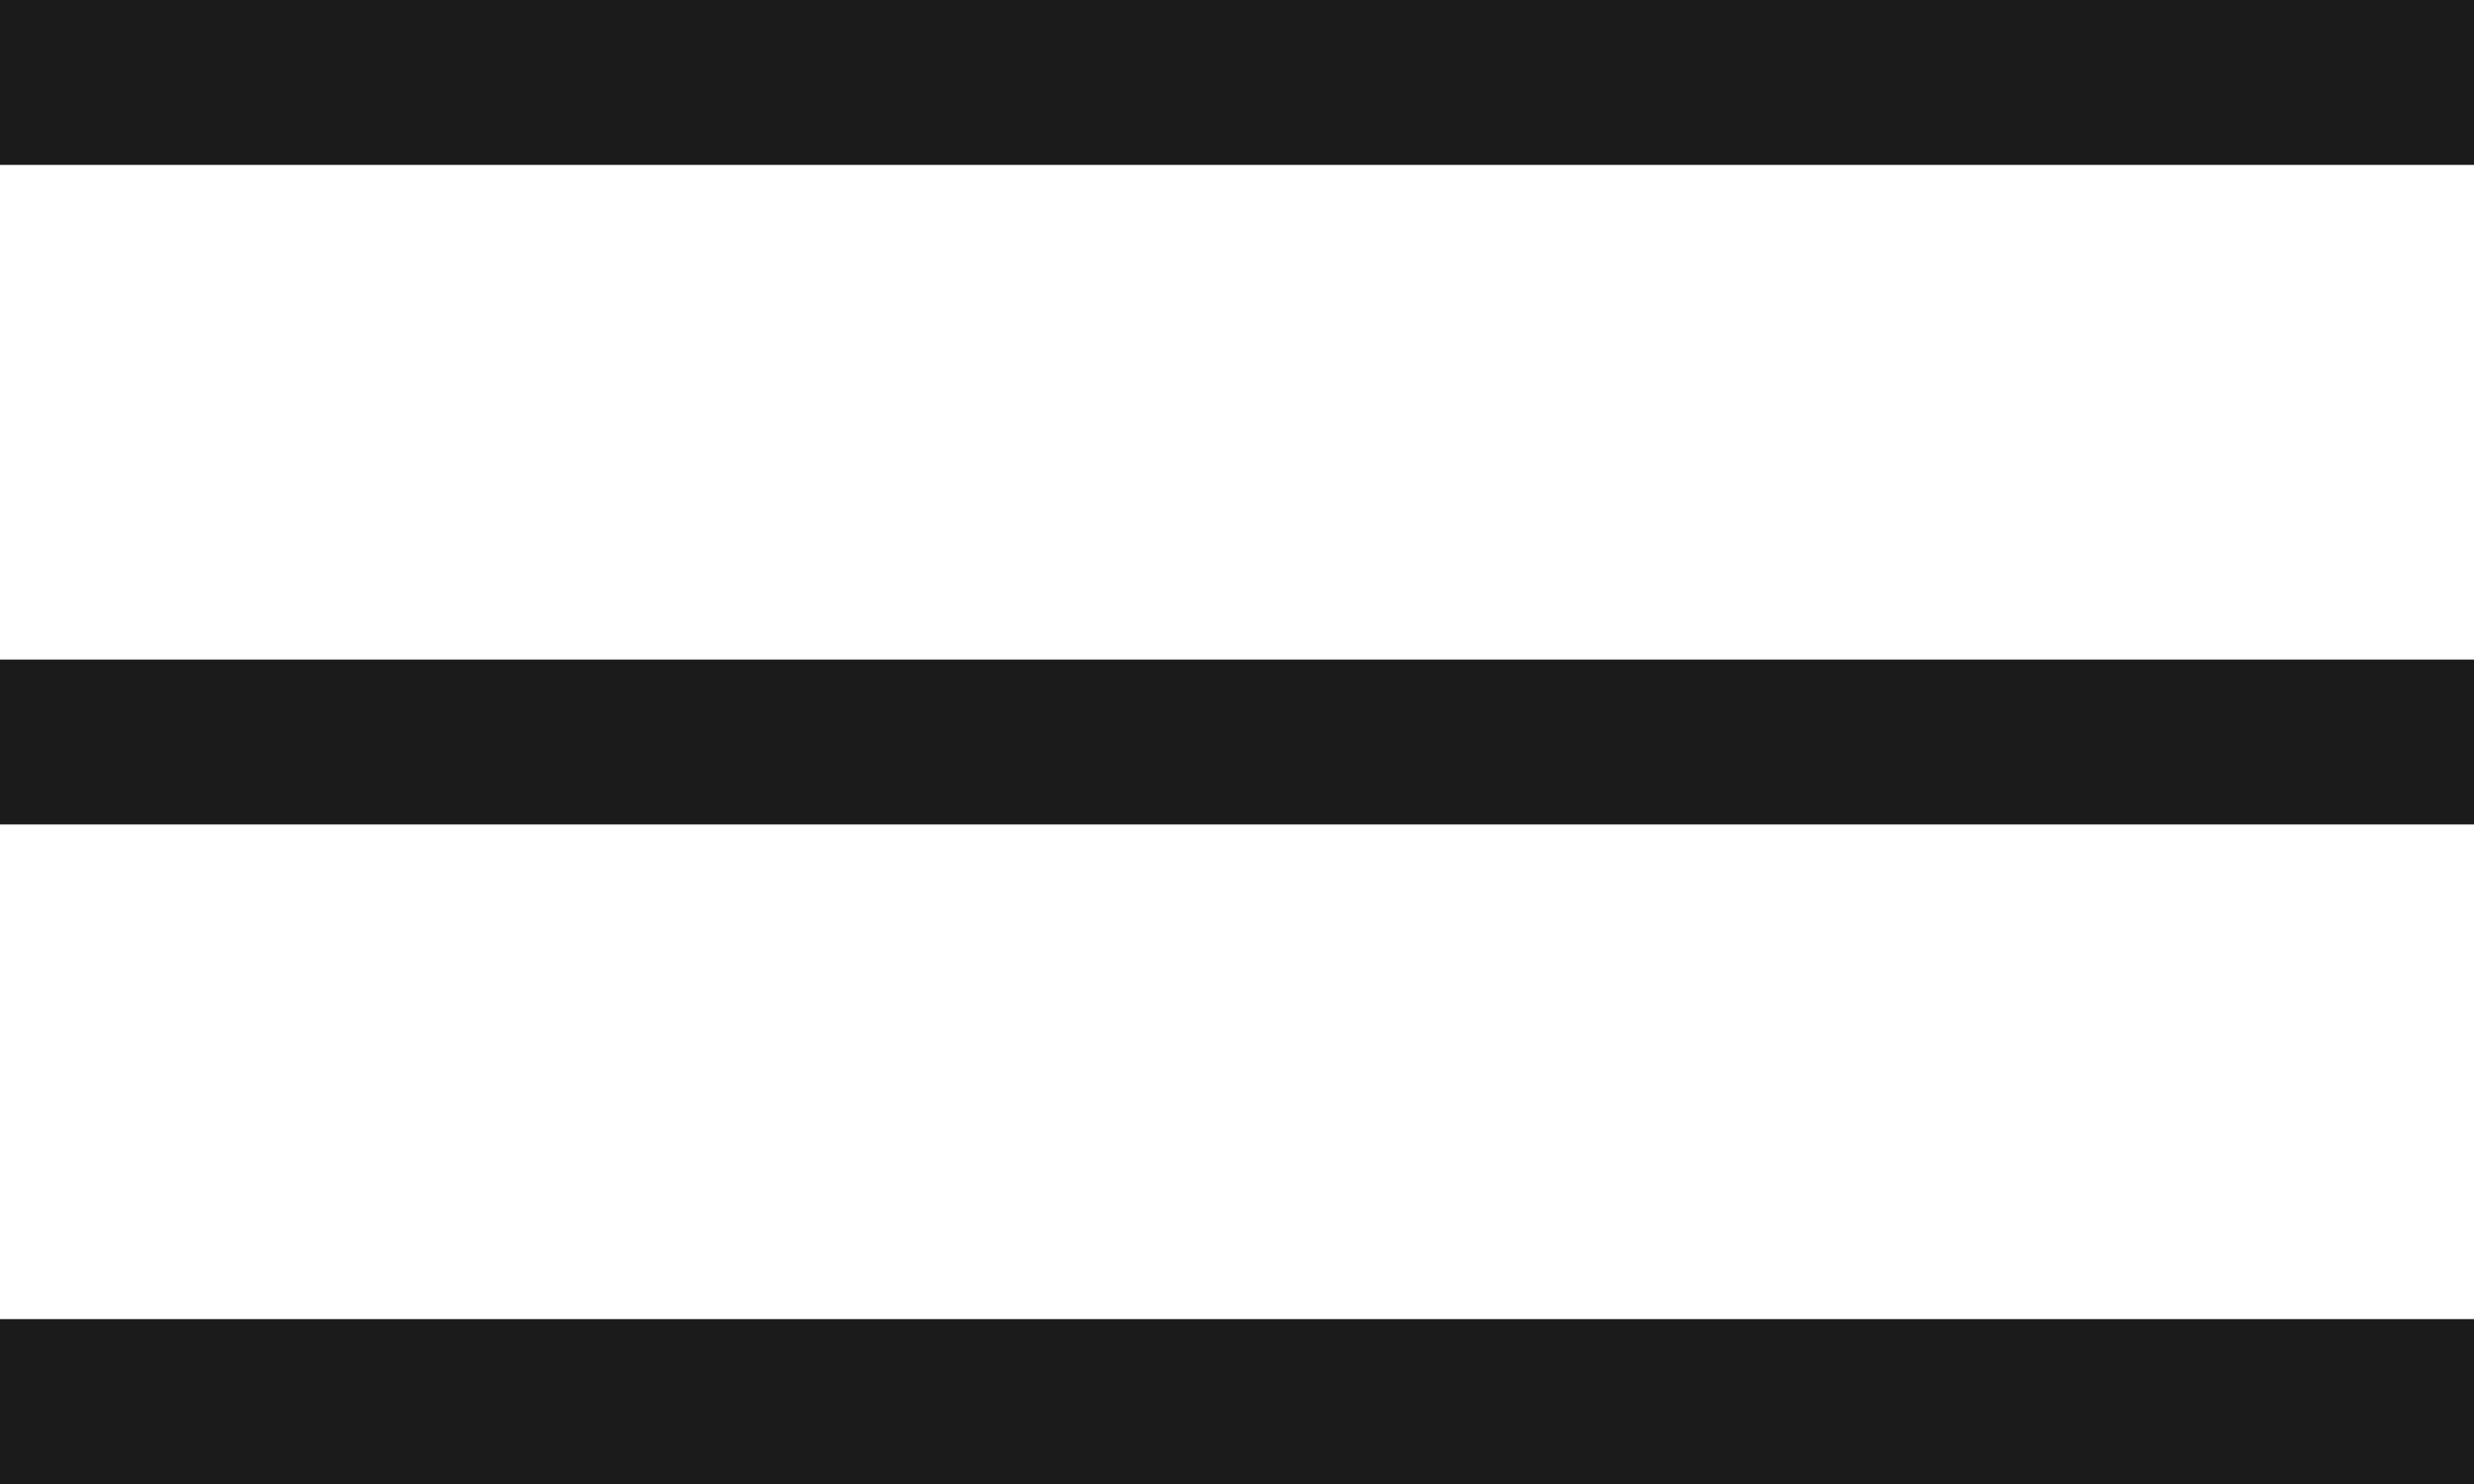 <?xml version="1.0" encoding="UTF-8"?> <svg xmlns="http://www.w3.org/2000/svg" width="30" height="18" viewBox="0 0 30 18" fill="none"> <path d="M0 1H30M0 9H30M0 17H30" stroke="#1B1B1B" stroke-width="2"></path> </svg> 